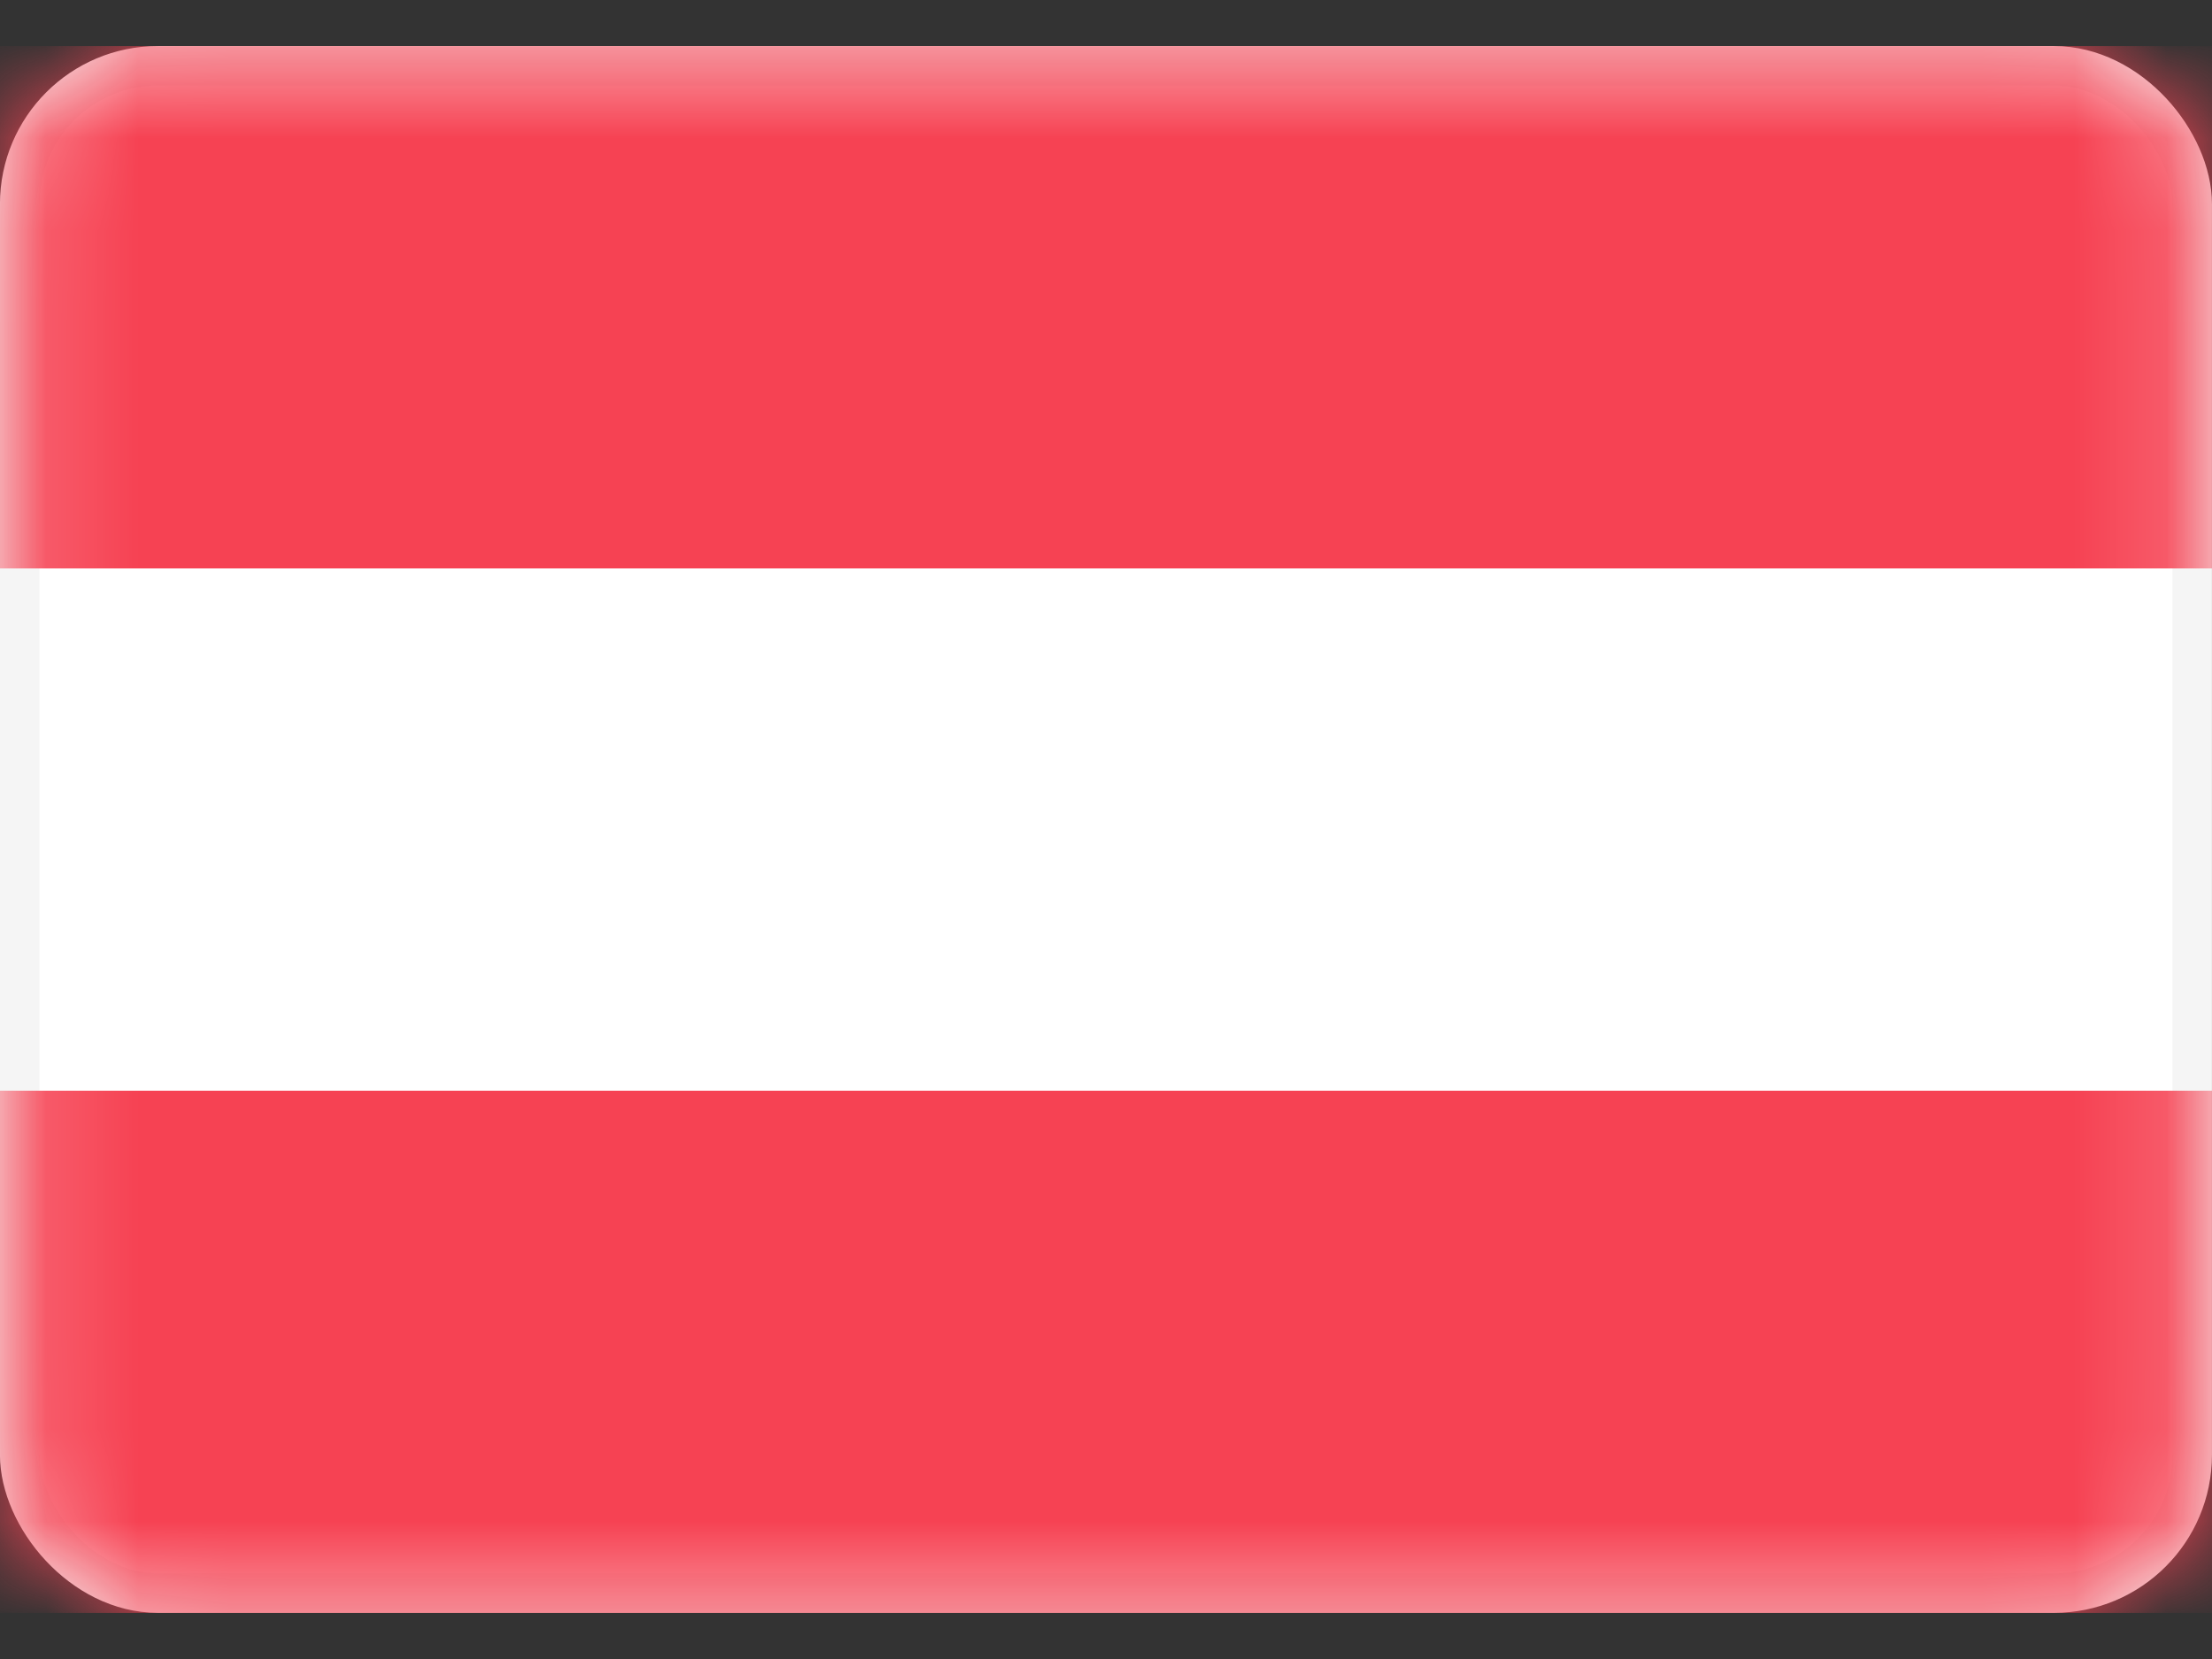 <?xml version="1.0" encoding="UTF-8"?> <svg xmlns="http://www.w3.org/2000/svg" width="24" height="18" fill="none"><rect width="100%" height="100%" fill="#333333" stroke="none"/><rect x=".214" y=".714" width="23.571" height="16.571" rx="1.5" fill="#fff" stroke="#F5F5F5" stroke-width=".429"></rect><mask id="a" style="mask-type:luminance" maskUnits="userSpaceOnUse" x="0" y="0" width="24" height="18"><rect x=".214" y=".714" width="23.571" height="16.571" rx="1.5" fill="#fff" stroke="#fff" stroke-width=".429"></rect></mask><g mask="url(#a)" fill-rule="evenodd" clip-rule="evenodd" fill="#F64253"><path d="M0 6.167h24V.5H0v5.667zM0 17.5h24v-5.666H0V17.5z"></path></g></svg> 